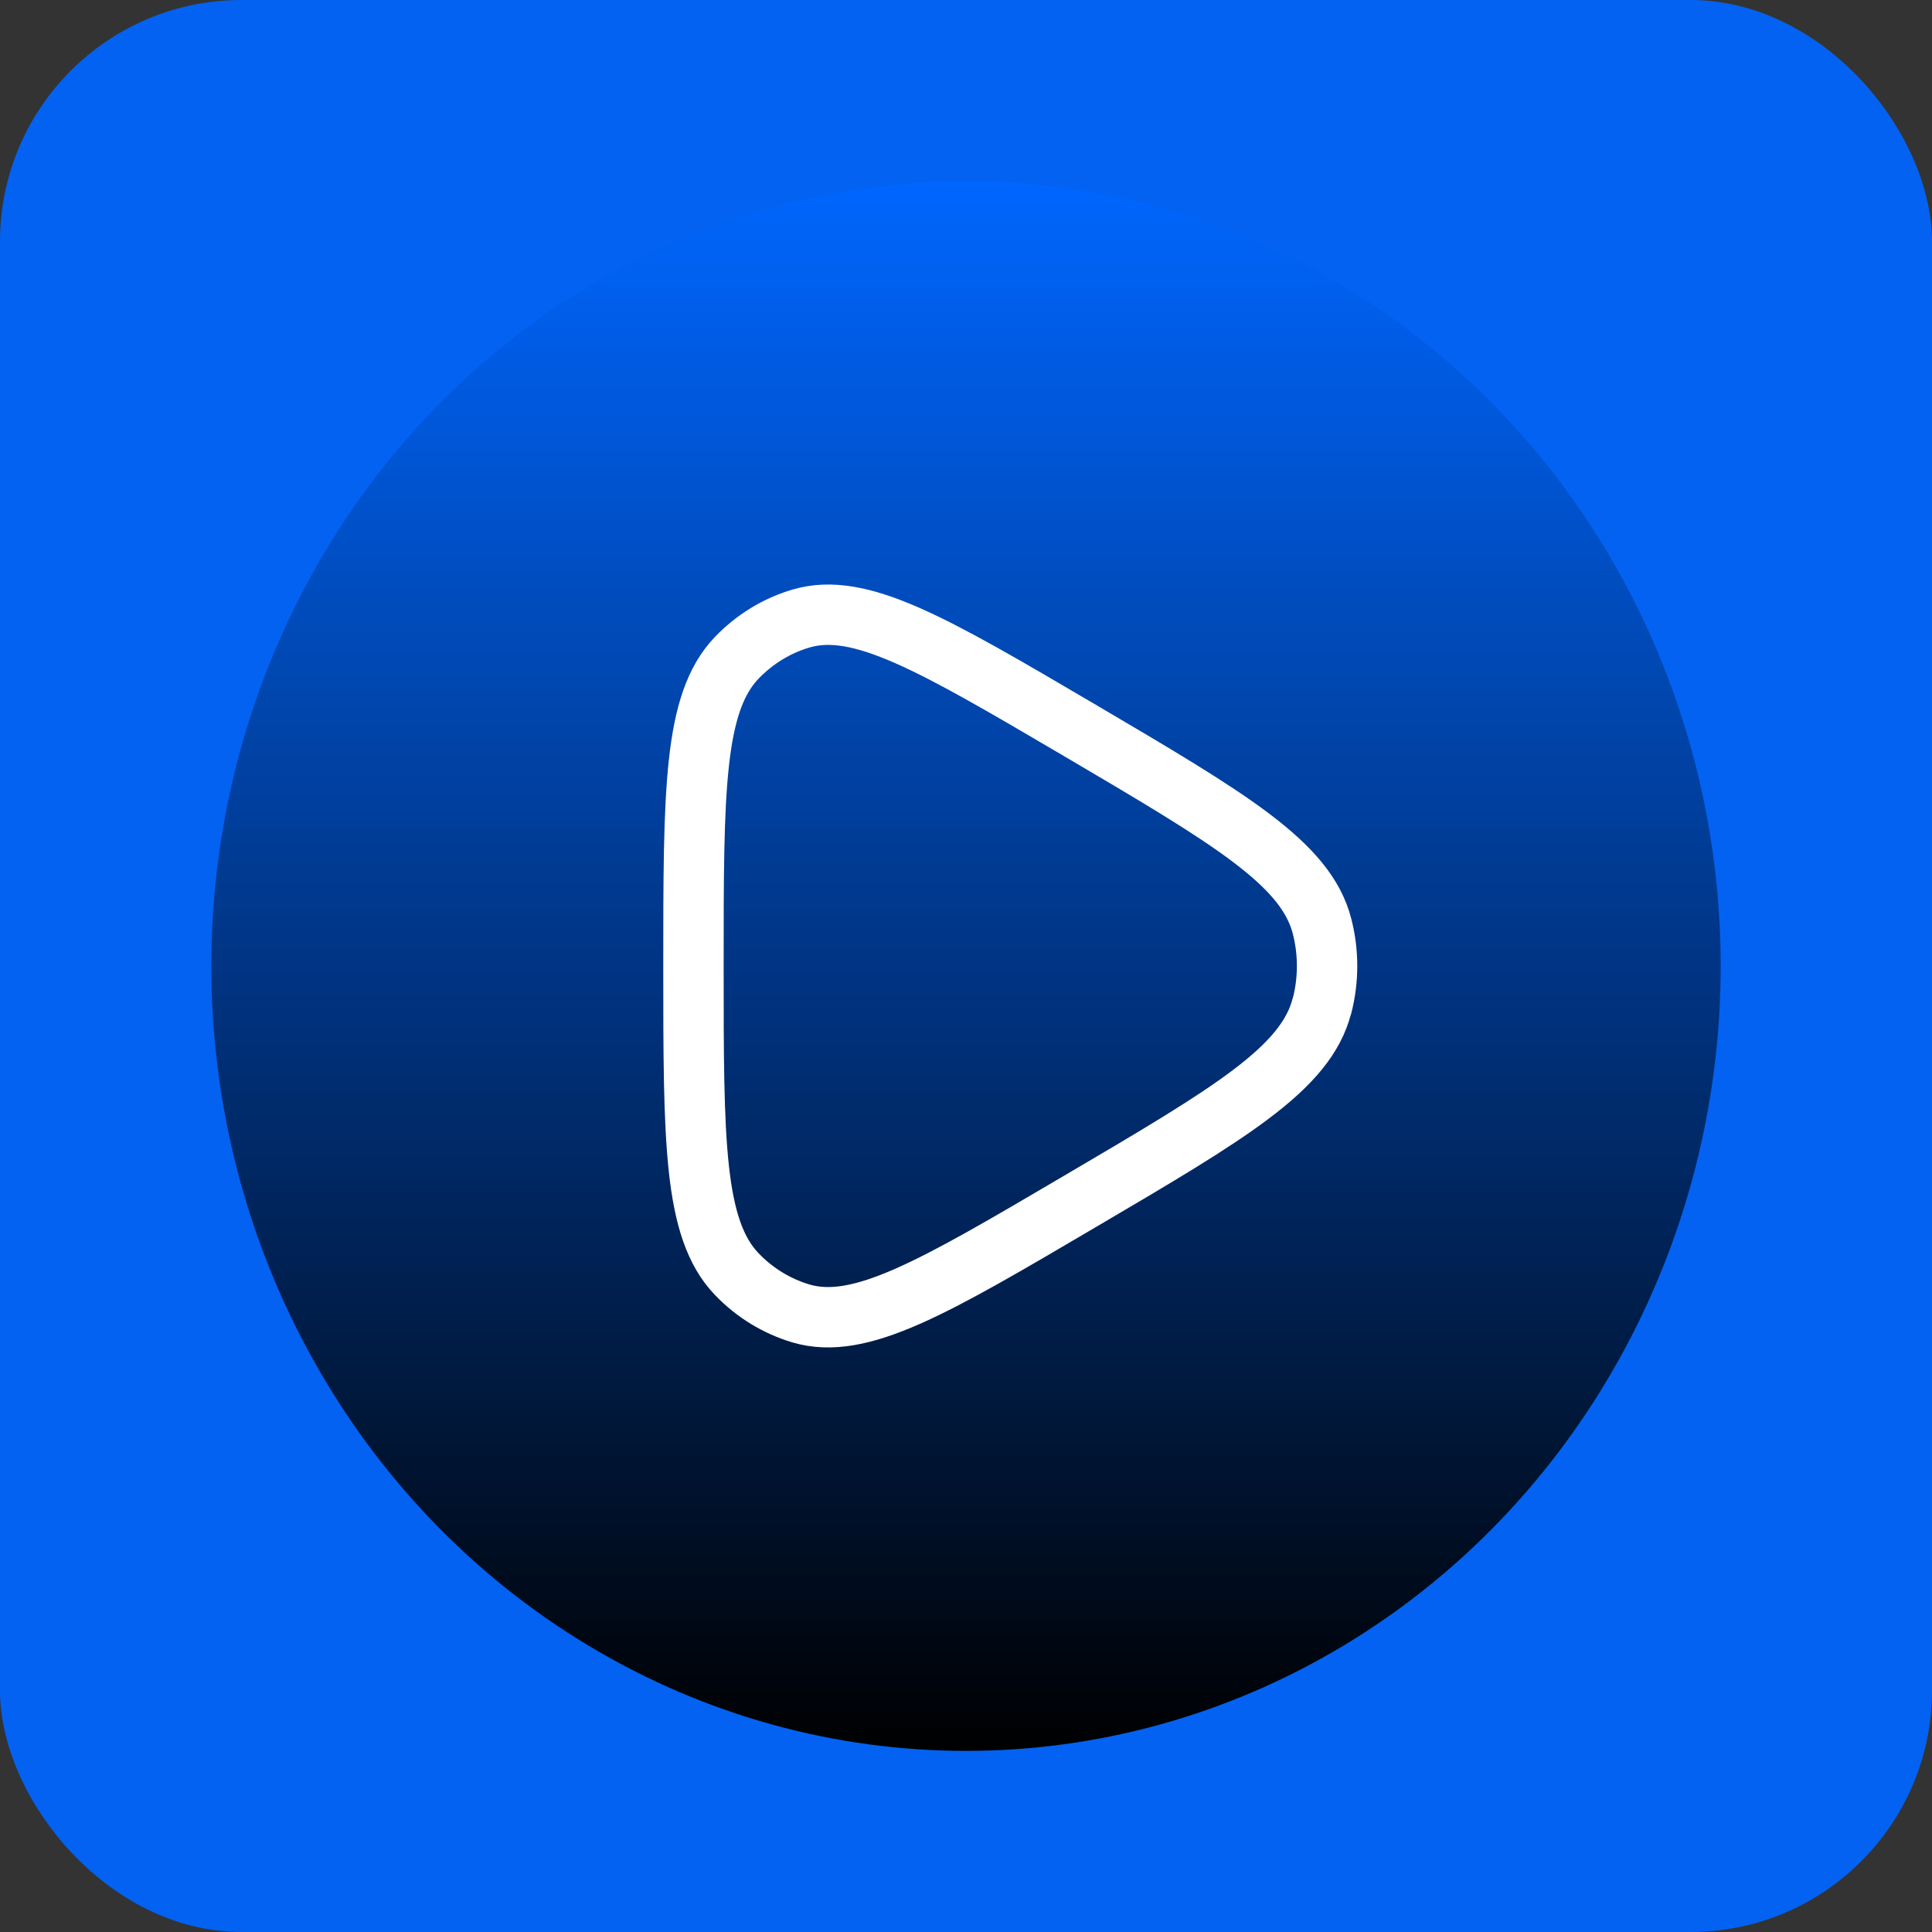 <svg width="16" height="16" viewBox="0 0 16 16" fill="none" xmlns="http://www.w3.org/2000/svg">
<rect x="0" y="0" width="16" height="16" fill="#333333" stroke="none"/>
<rect width="16" height="16" rx="2" fill="#0066FF" fill-opacity="0.93"/>
<ellipse cx="8" cy="8" rx="6.25" ry="6.5" fill="url(#paint0_linear_2263_208)"/>
<path d="M10.948 8.328C10.816 8.849 10.19 9.217 8.938 9.953C7.728 10.665 7.123 11.02 6.635 10.878C6.433 10.818 6.249 10.706 6.101 10.551C5.743 10.177 5.743 9.451 5.743 8C5.743 6.548 5.743 5.822 6.101 5.448C6.249 5.294 6.433 5.181 6.635 5.122C7.123 4.979 7.728 5.335 8.938 6.046C10.19 6.783 10.816 7.151 10.949 7.672C11.004 7.887 11.004 8.113 10.949 8.328" stroke="white" stroke-width="0.5" stroke-linecap="round" stroke-linejoin="round"/>
<defs>
<linearGradient id="paint0_linear_2263_208" x1="8" y1="1.5" x2="8" y2="14.5" gradientUnits="userSpaceOnUse">
<stop stop-color="#0066FF" stop-opacity="0.93"/>
<stop offset="1"/>
</linearGradient>
</defs>
</svg>
